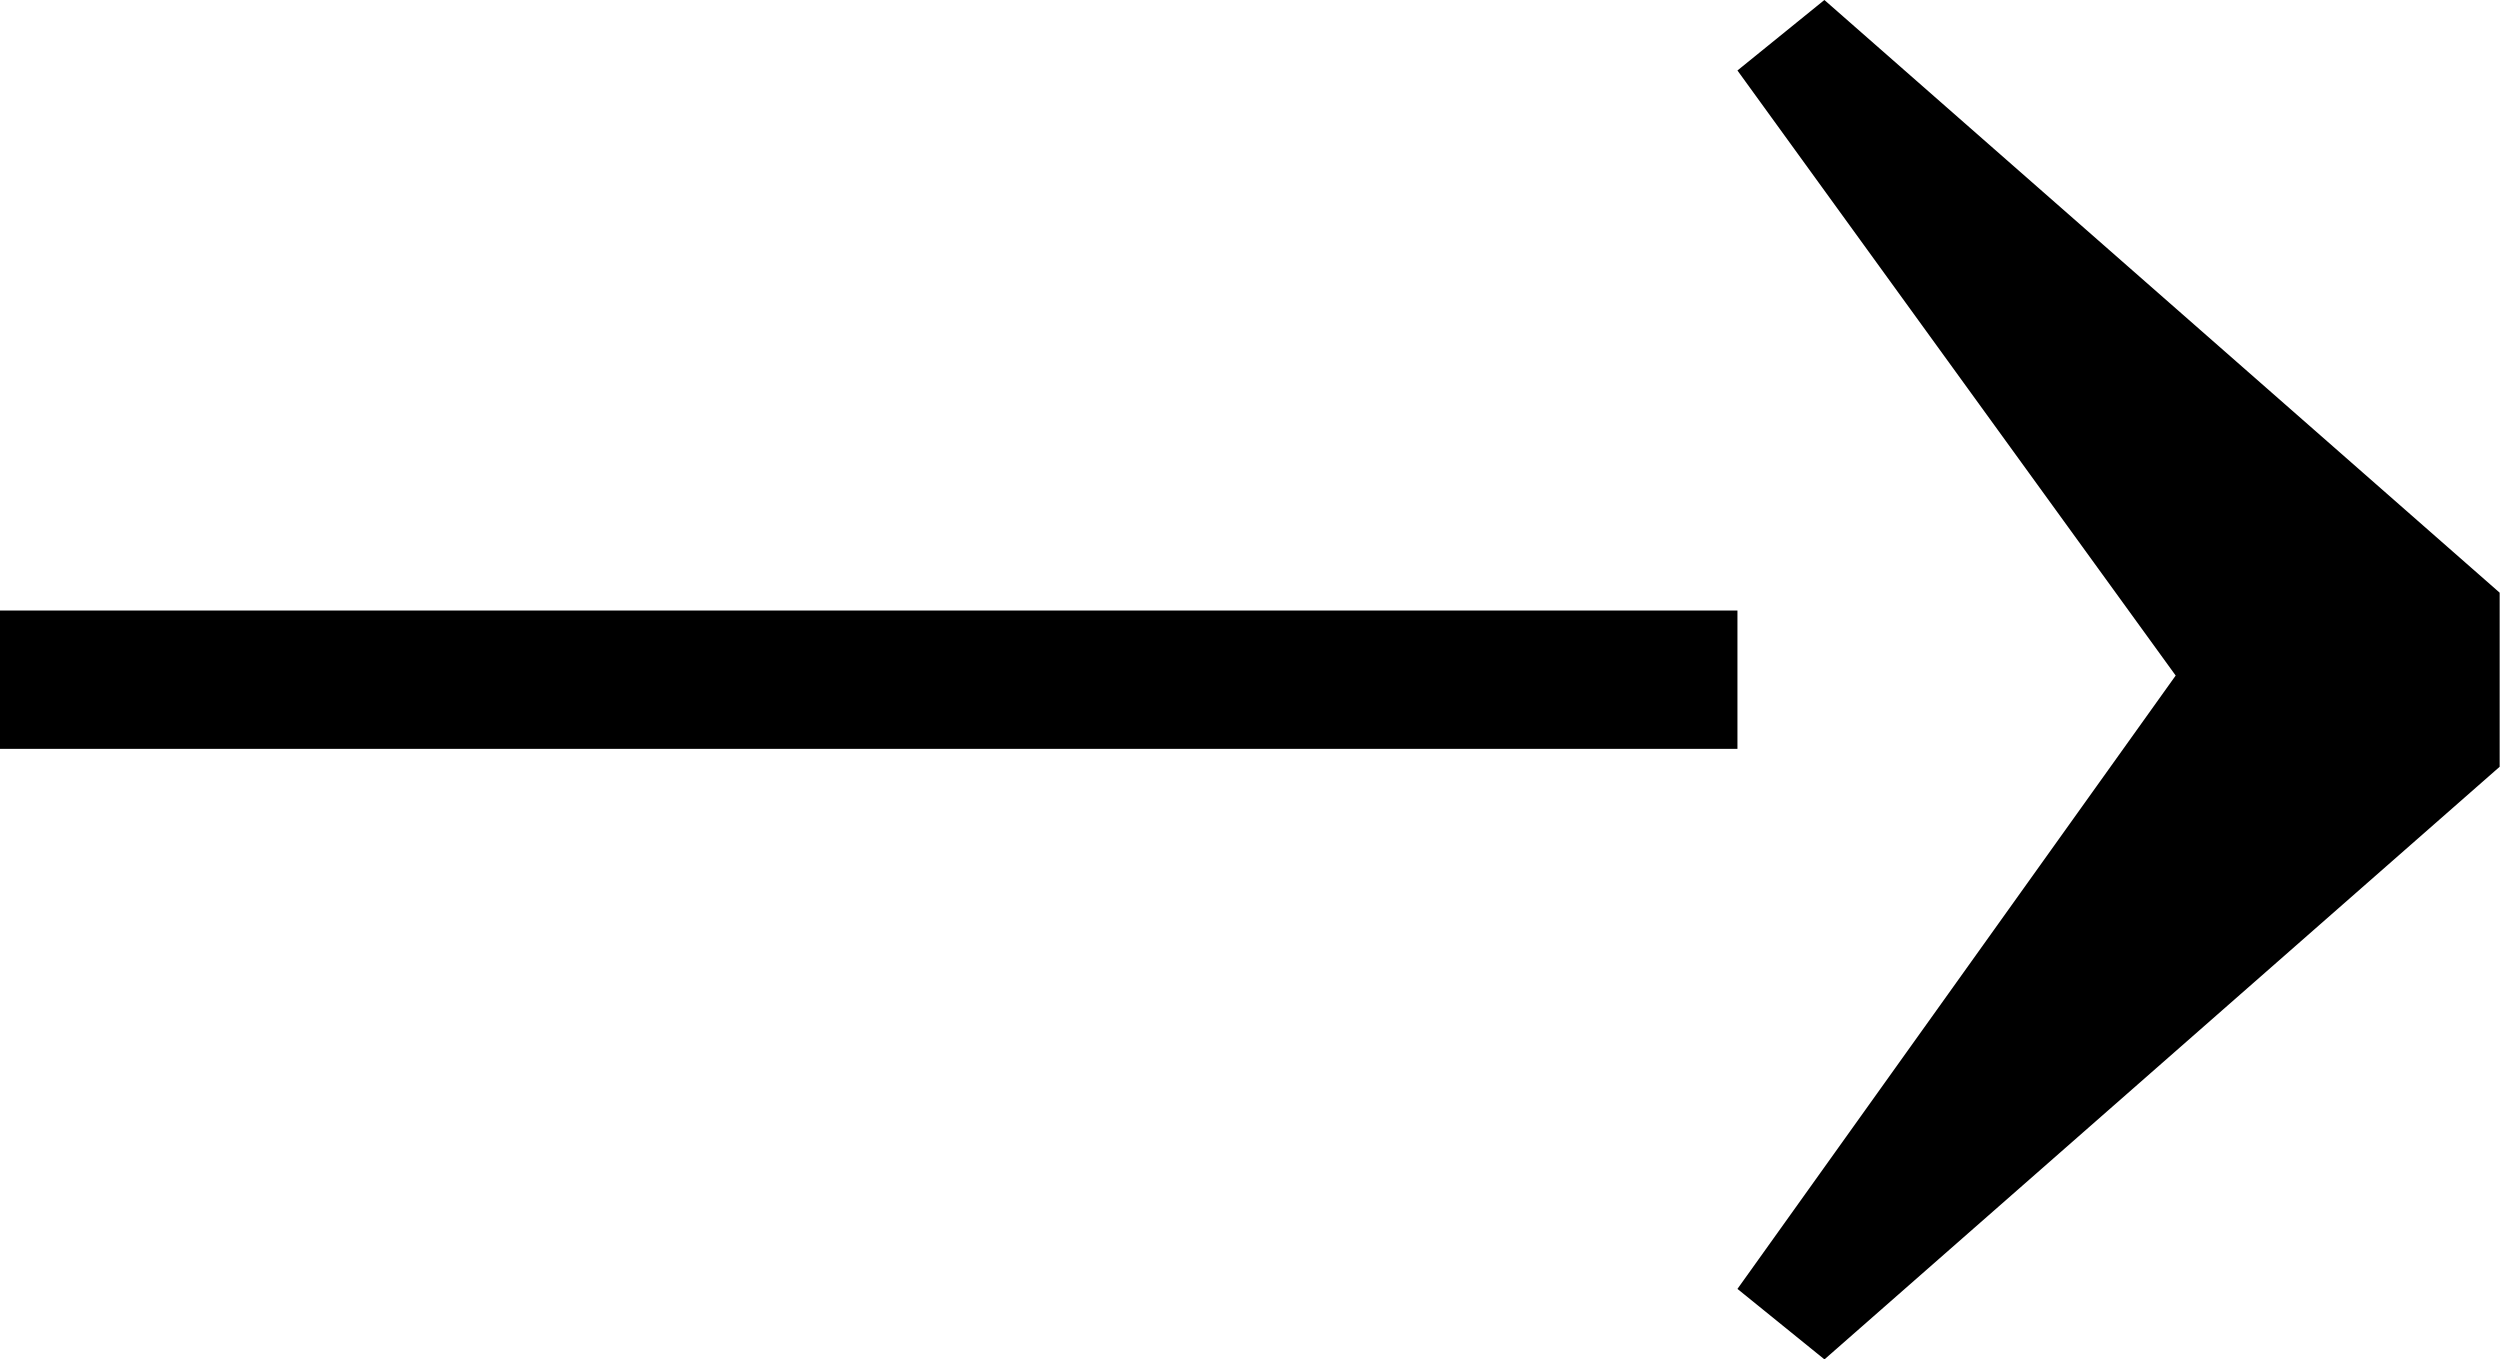 <svg id="Arrow" xmlns="http://www.w3.org/2000/svg" xmlns:xlink="http://www.w3.org/1999/xlink" width="36.145" height="19.655" viewBox="0 0 36.145 19.655">
  <defs>
    <clipPath id="clip-path">
      <rect id="Rectangle_1511" data-name="Rectangle 1511" width="36.145" height="19.655" fill="none"/>
    </clipPath>
  </defs>
  <path id="Path_2421" data-name="Path 2421" d="M31.437,0,30.18,1.019l6.336,8.748L30.18,18.635l1.258,1.019L41.2,11.086V8.569Z" transform="translate(-5.06 0)"/>
  <g id="Group_3643" data-name="Group 3643">
    <g id="Group_3641" data-name="Group 3641" transform="translate(0 0)" clip-path="url(#clip-path)">
      <line id="Line_631" data-name="Line 631" x1="25.12" transform="translate(0 9.827)" fill="none" stroke="#000" stroke-miterlimit="10" stroke-width="2"/>
    </g>
  </g>
</svg>
